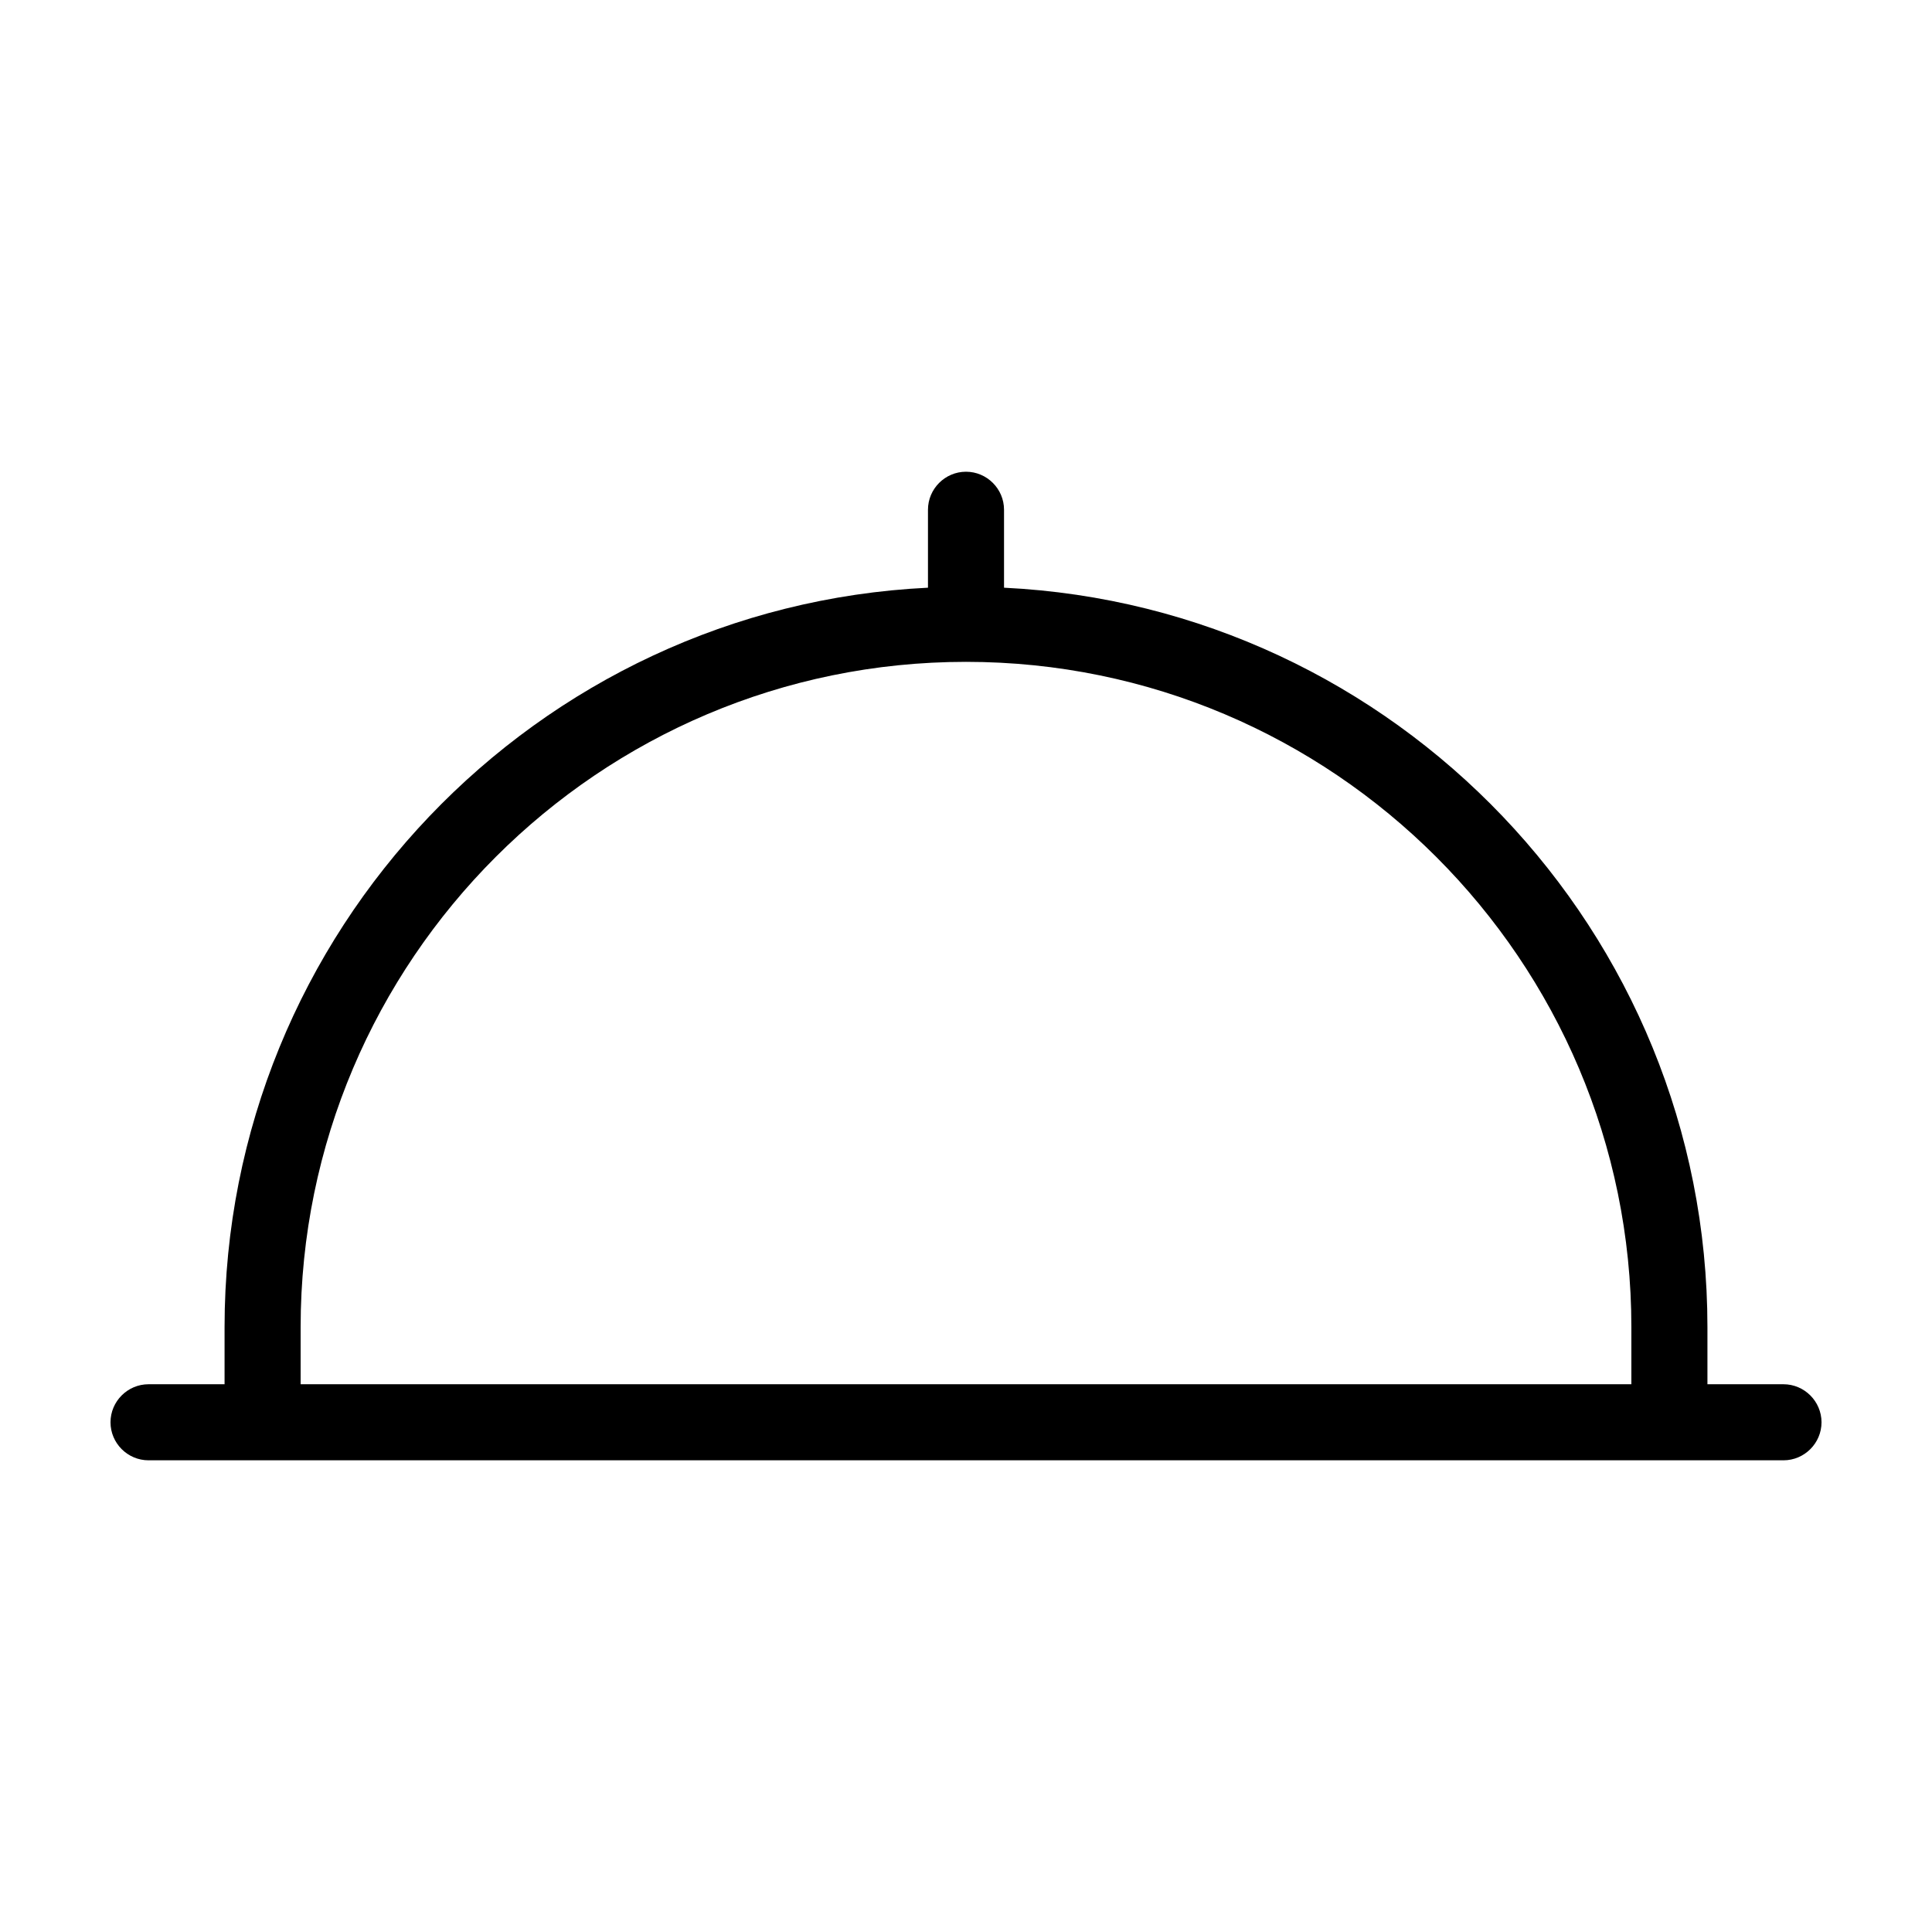 <?xml version="1.0" encoding="UTF-8"?>
<!-- The Best Svg Icon site in the world: iconSvg.co, Visit us! https://iconsvg.co -->
<svg fill="#000000" width="800px" height="800px" version="1.1" viewBox="144 144 512 512" xmlns="http://www.w3.org/2000/svg">
 <path d="m616.64 510.84h-20.152v-15.113c0-104.79-82.625-190.95-186.41-195.98v-20.656c0-5.543-4.535-10.078-10.078-10.078-5.543 0-10.078 4.535-10.078 10.078v20.656c-103.79 5.039-186.41 91.191-186.41 195.98v15.113h-20.148c-5.543 0-10.078 4.535-10.078 10.078 0 5.543 4.535 10.078 10.078 10.078h433.28c5.543 0 10.078-4.535 10.078-10.078-0.008-5.543-4.539-10.078-10.082-10.078zm-392.97 0v-15.113c0-97.234 79.098-176.33 176.33-176.33s176.33 79.098 176.33 176.33v15.113z"/>
</svg>